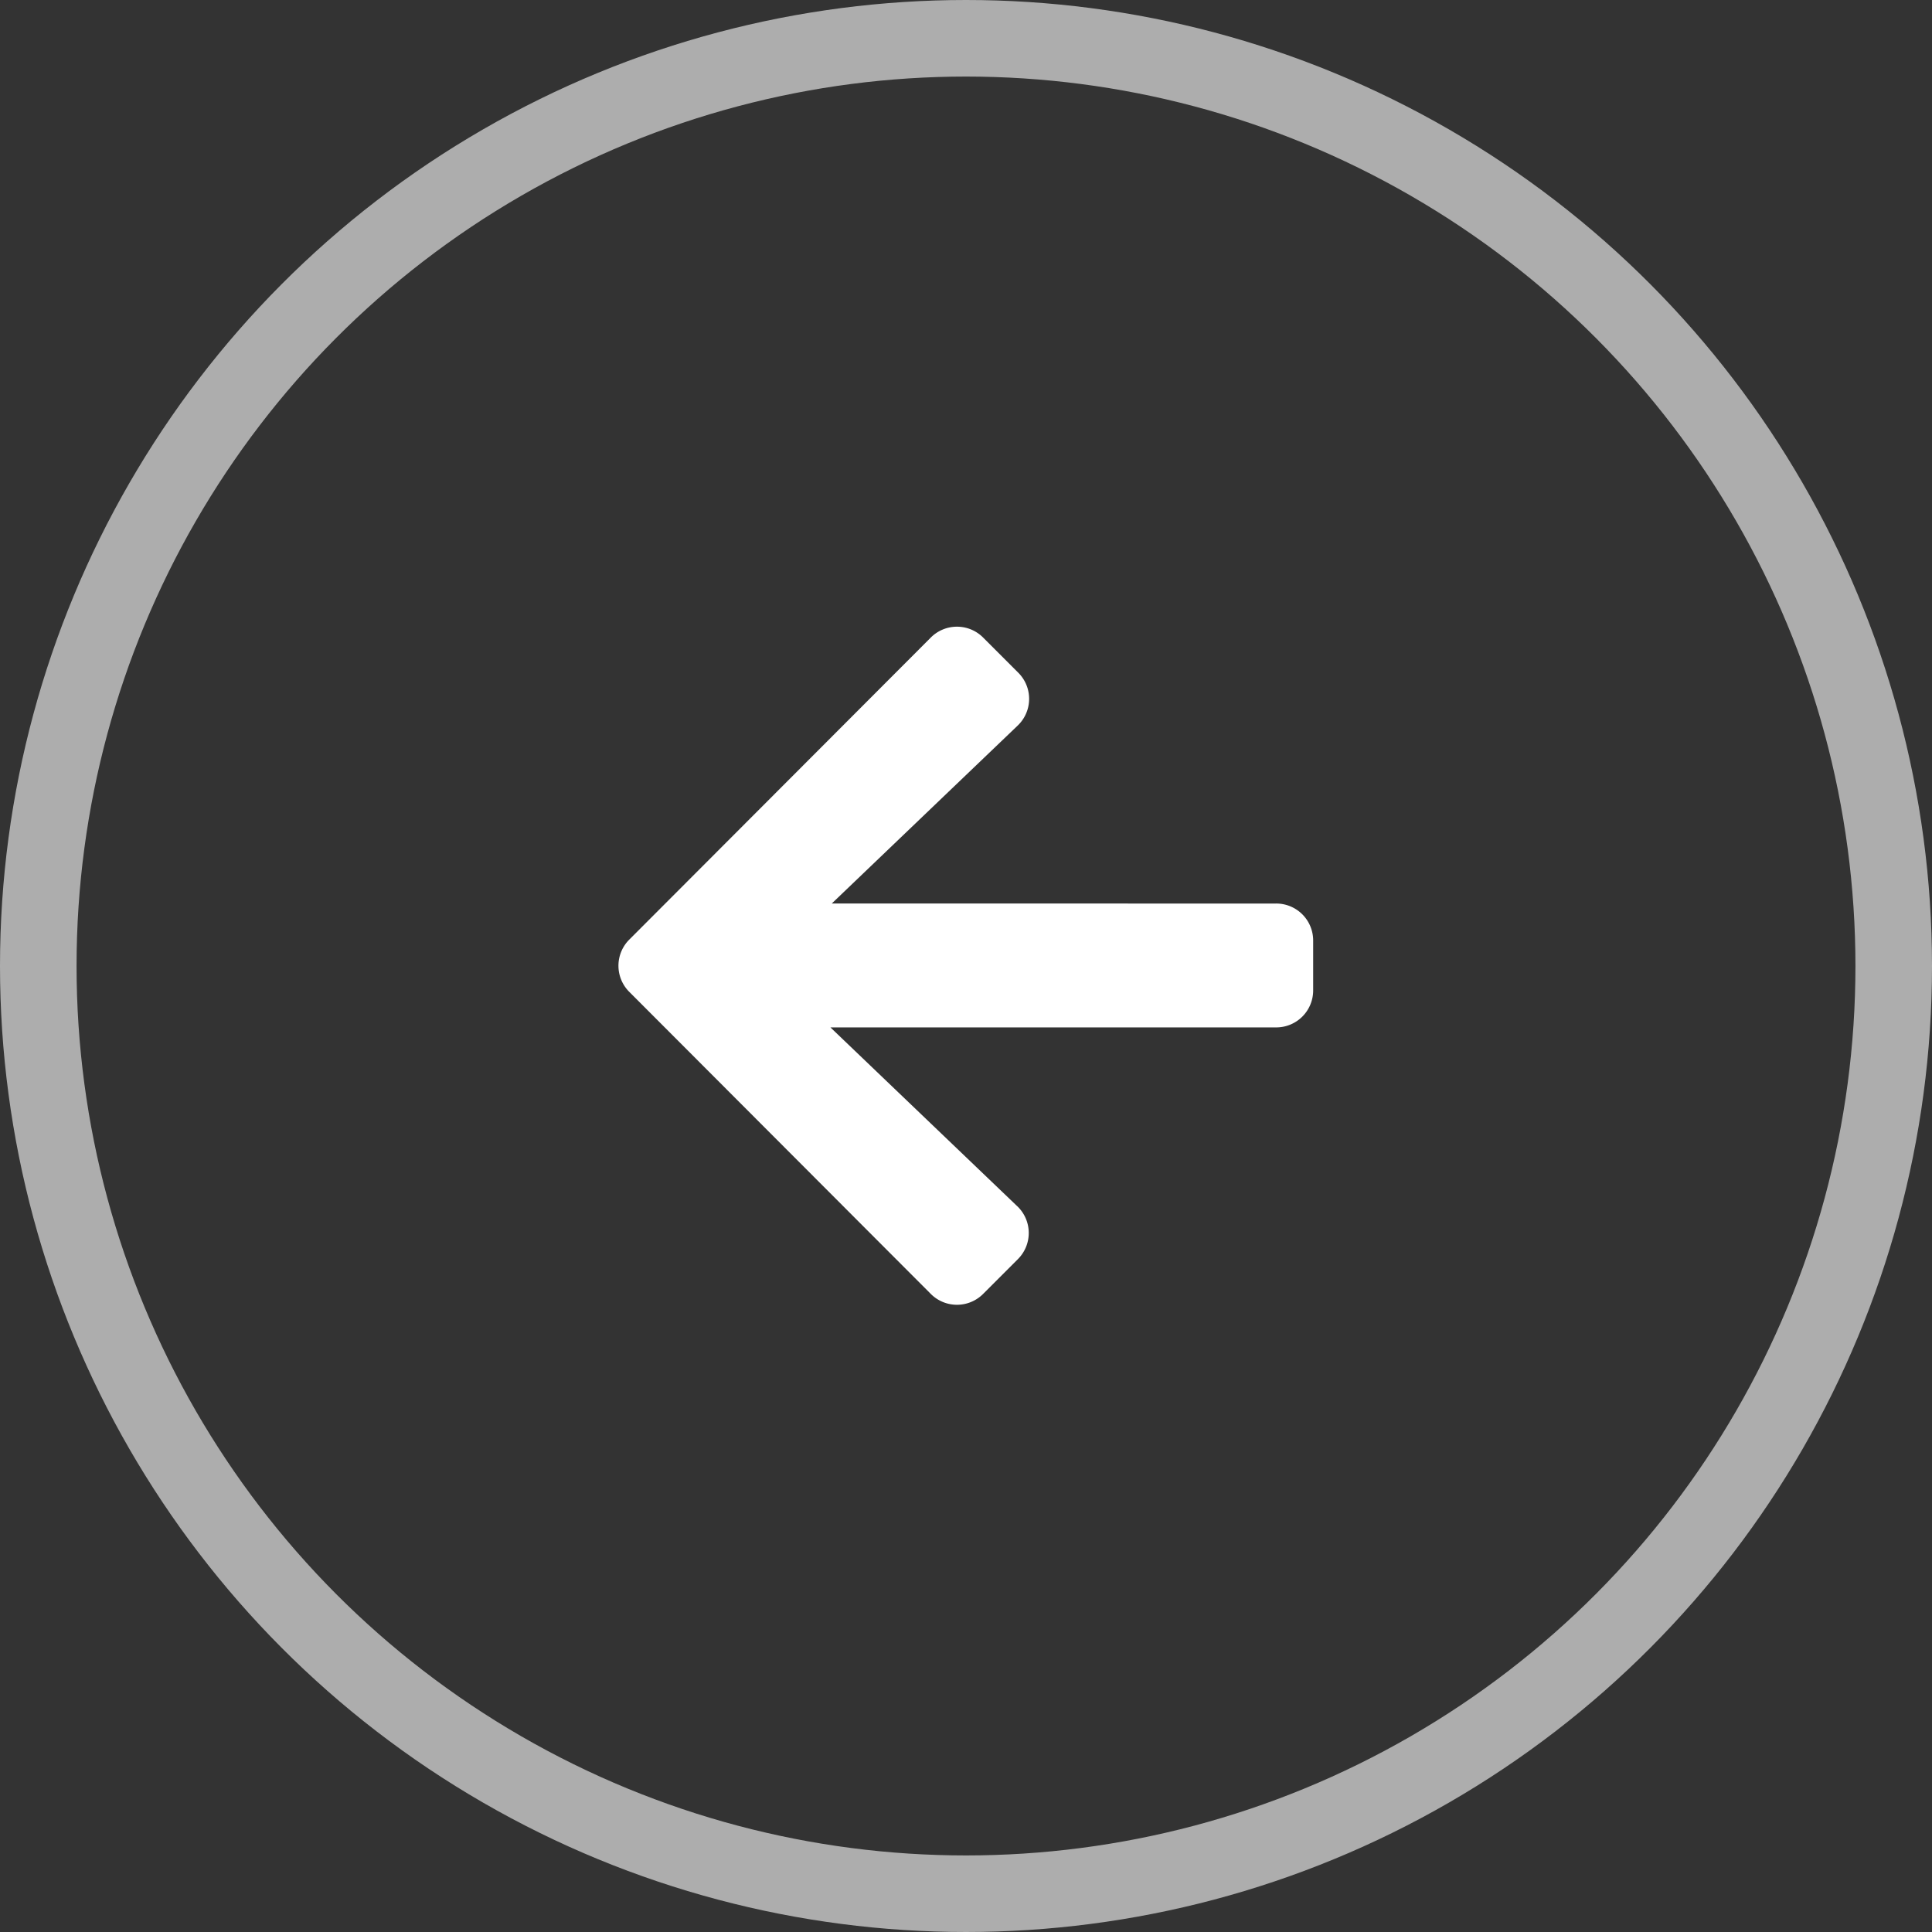 <svg xmlns="http://www.w3.org/2000/svg" viewBox="0 0 72.68 72.68"><rect x="0" y="0" width="72.68" height="72.68" fill="#333333" stroke="none"/><defs><style>.cls-1{fill:#fff;}.cls-2{fill:none;stroke:#fff;stroke-miterlimit:10;stroke-width:2.88px;opacity:0.6;}</style></defs><g id="Calque_2" data-name="Calque 2"><g id="texte-elements"><path class="cls-1" d="M38.29,47.37,37,48.66a1.39,1.39,0,0,1-2,0L23.69,37.33a1.39,1.39,0,0,1,0-2L35,24a1.39,1.39,0,0,1,2,0l1.29,1.29a1.39,1.39,0,0,1,0,2l-7,6.7H48a1.39,1.39,0,0,1,1.4,1.4v1.86a1.39,1.39,0,0,1-1.4,1.4H31.24l7,6.7A1.39,1.39,0,0,1,38.29,47.37Z"/><circle class="cls-2" cx="36.34" cy="36.34" r="34.9"/></g></g></svg>